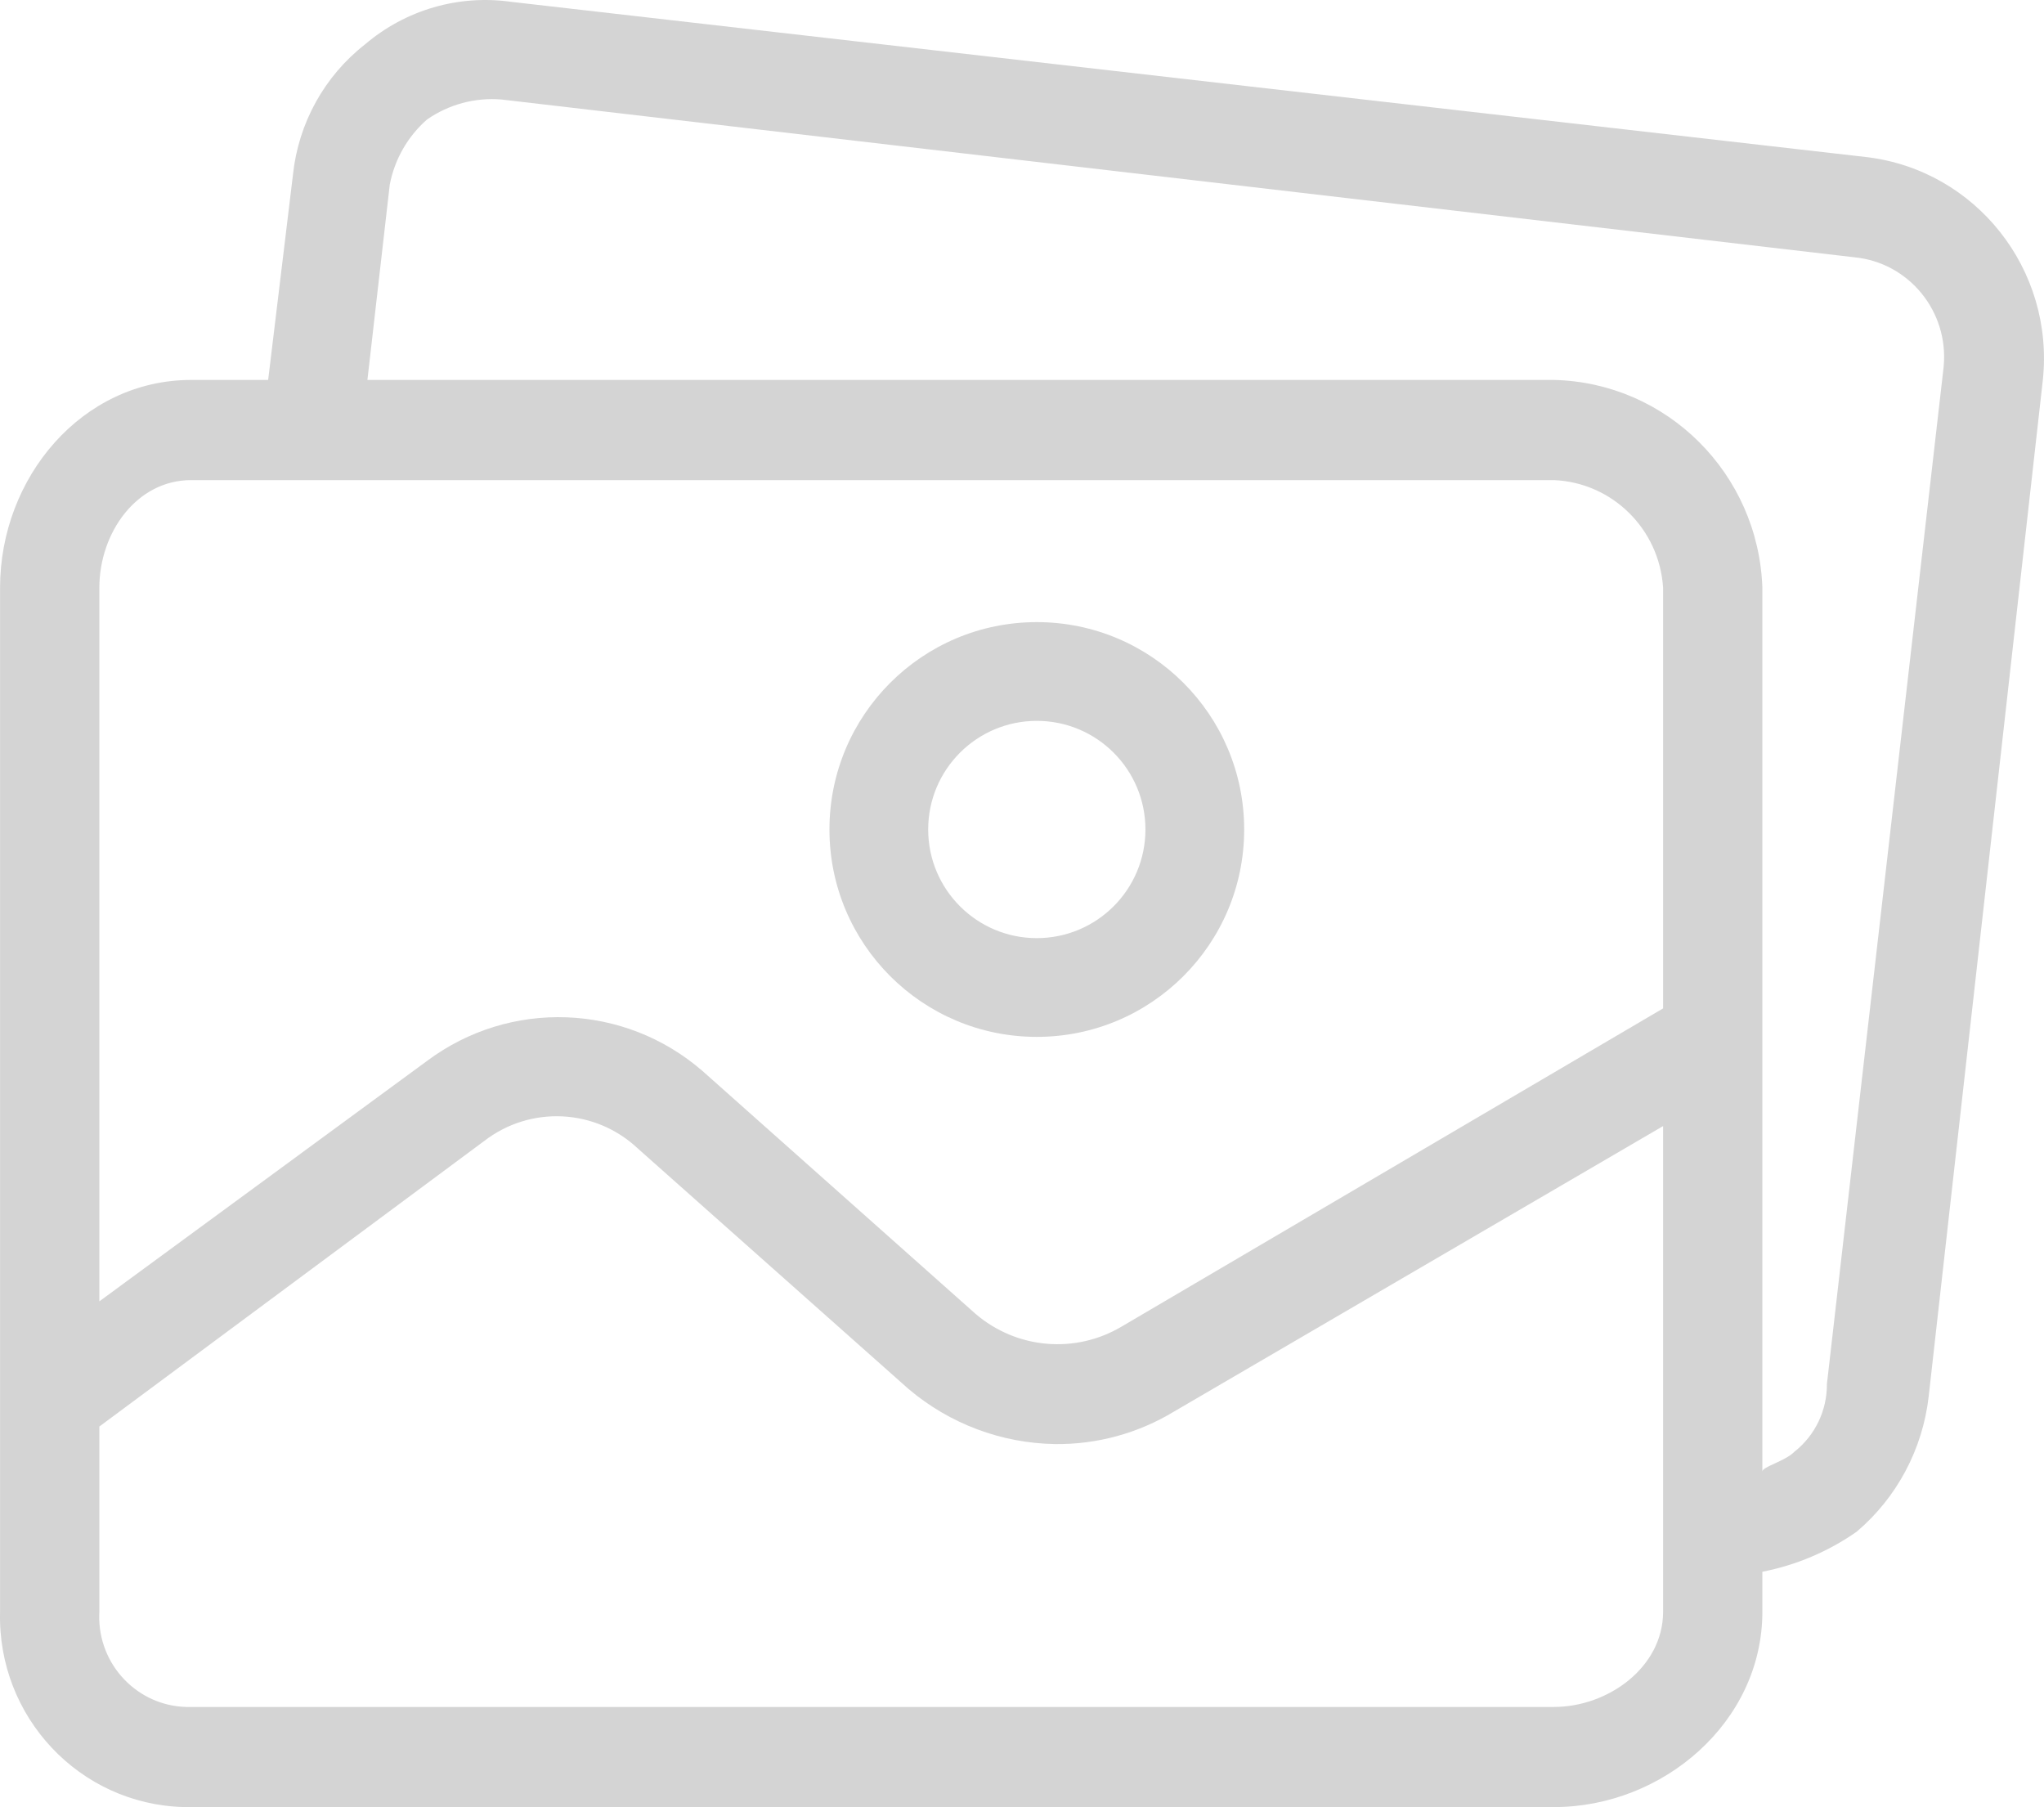 <?xml version="1.0" encoding="UTF-8"?>
<svg width="69px" height="61px" viewBox="0 0 69 61" version="1.1" xmlns="http://www.w3.org/2000/svg" xmlns:xlink="http://www.w3.org/1999/xlink">
    <!-- Generator: Sketch 52.3 (67297) - http://www.bohemiancoding.com/sketch -->
    <title>gallery</title>
    <desc>Created with Sketch.</desc>
    <g id="INDEX" stroke="none" stroke-width="1" fill="none" fill-rule="evenodd">
        <g id="Index-01-Copy-2" transform="translate(-549, -3677)" fill="#D4D4D4" fill-rule="nonzero">
            <g id="Group-6" transform="translate(455, 3637)">
                <g id="gallery" transform="translate(94, 40)">
                    <path d="M35,21 C31.134,21 28,24.134 28,28 C28,31.866 31.134,35 35,35 C38.866,35 42,31.866 42,28 C42,24.134 38.866,21 35,21 Z M35,31.667 C32.975,31.667 31.333,30.025 31.333,28 C31.333,25.975 32.975,24.333 35,24.333 C37.025,24.333 38.667,25.975 38.667,28 C38.667,30.025 37.025,31.667 35,31.667 Z" id="Shape"></path>
                    <path d="M63.012,5.303 L17.263,0.063 C15.488,-0.191 13.689,0.331 12.32,1.5 C10.951,2.571 10.073,4.158 9.89,5.895 L9.052,12.825 L6.454,12.825 C2.767,12.825 0.002,16.121 0.002,19.84 L0.002,54.407 C-0.091,57.953 2.684,60.904 6.2,60.998 C6.285,61 6.369,61.001 6.454,60.999 L52.455,60.999 C56.142,60.999 59.493,58.126 59.493,54.407 L59.493,53.055 C60.636,52.832 61.72,52.372 62.677,51.703 C64.035,50.55 64.904,48.917 65.107,47.139 L68.961,12.825 C69.354,9.098 66.702,5.745 63.012,5.303 Z M56.142,54.407 C56.142,56.267 54.298,57.619 52.455,57.619 L6.454,57.619 C4.789,57.668 3.399,56.346 3.35,54.667 C3.348,54.58 3.349,54.494 3.354,54.407 L3.354,48.153 L16.341,38.518 C17.902,37.31 20.099,37.417 21.536,38.772 L30.669,46.885 C32.056,48.06 33.802,48.716 35.613,48.745 C37.029,48.762 38.422,48.382 39.635,47.646 L56.142,38.011 L56.142,54.407 L56.142,54.407 Z M56.142,34.039 L37.875,44.772 C36.307,45.71 34.321,45.54 32.932,44.35 L23.715,36.152 C21.073,33.862 17.212,33.722 14.414,35.813 L3.354,43.927 L3.354,19.84 C3.354,17.981 4.611,16.206 6.454,16.206 L52.455,16.206 C54.424,16.288 56.015,17.856 56.142,19.84 L56.142,34.039 Z M65.613,12.369 C65.612,12.38 65.611,12.391 65.61,12.402 L61.672,46.716 C61.678,47.606 61.276,48.448 60.582,48.998 C60.247,49.336 59.493,49.505 59.493,49.674 L59.493,19.84 C59.361,15.99 56.273,12.912 52.455,12.825 L12.403,12.825 L13.157,6.233 C13.321,5.379 13.763,4.606 14.414,4.035 C15.149,3.523 16.038,3.284 16.928,3.359 L62.594,8.684 C64.436,8.86 65.788,10.51 65.613,12.369 Z" id="Shape"></path>
                </g>
            </g>
        </g>
    </g>
</svg>